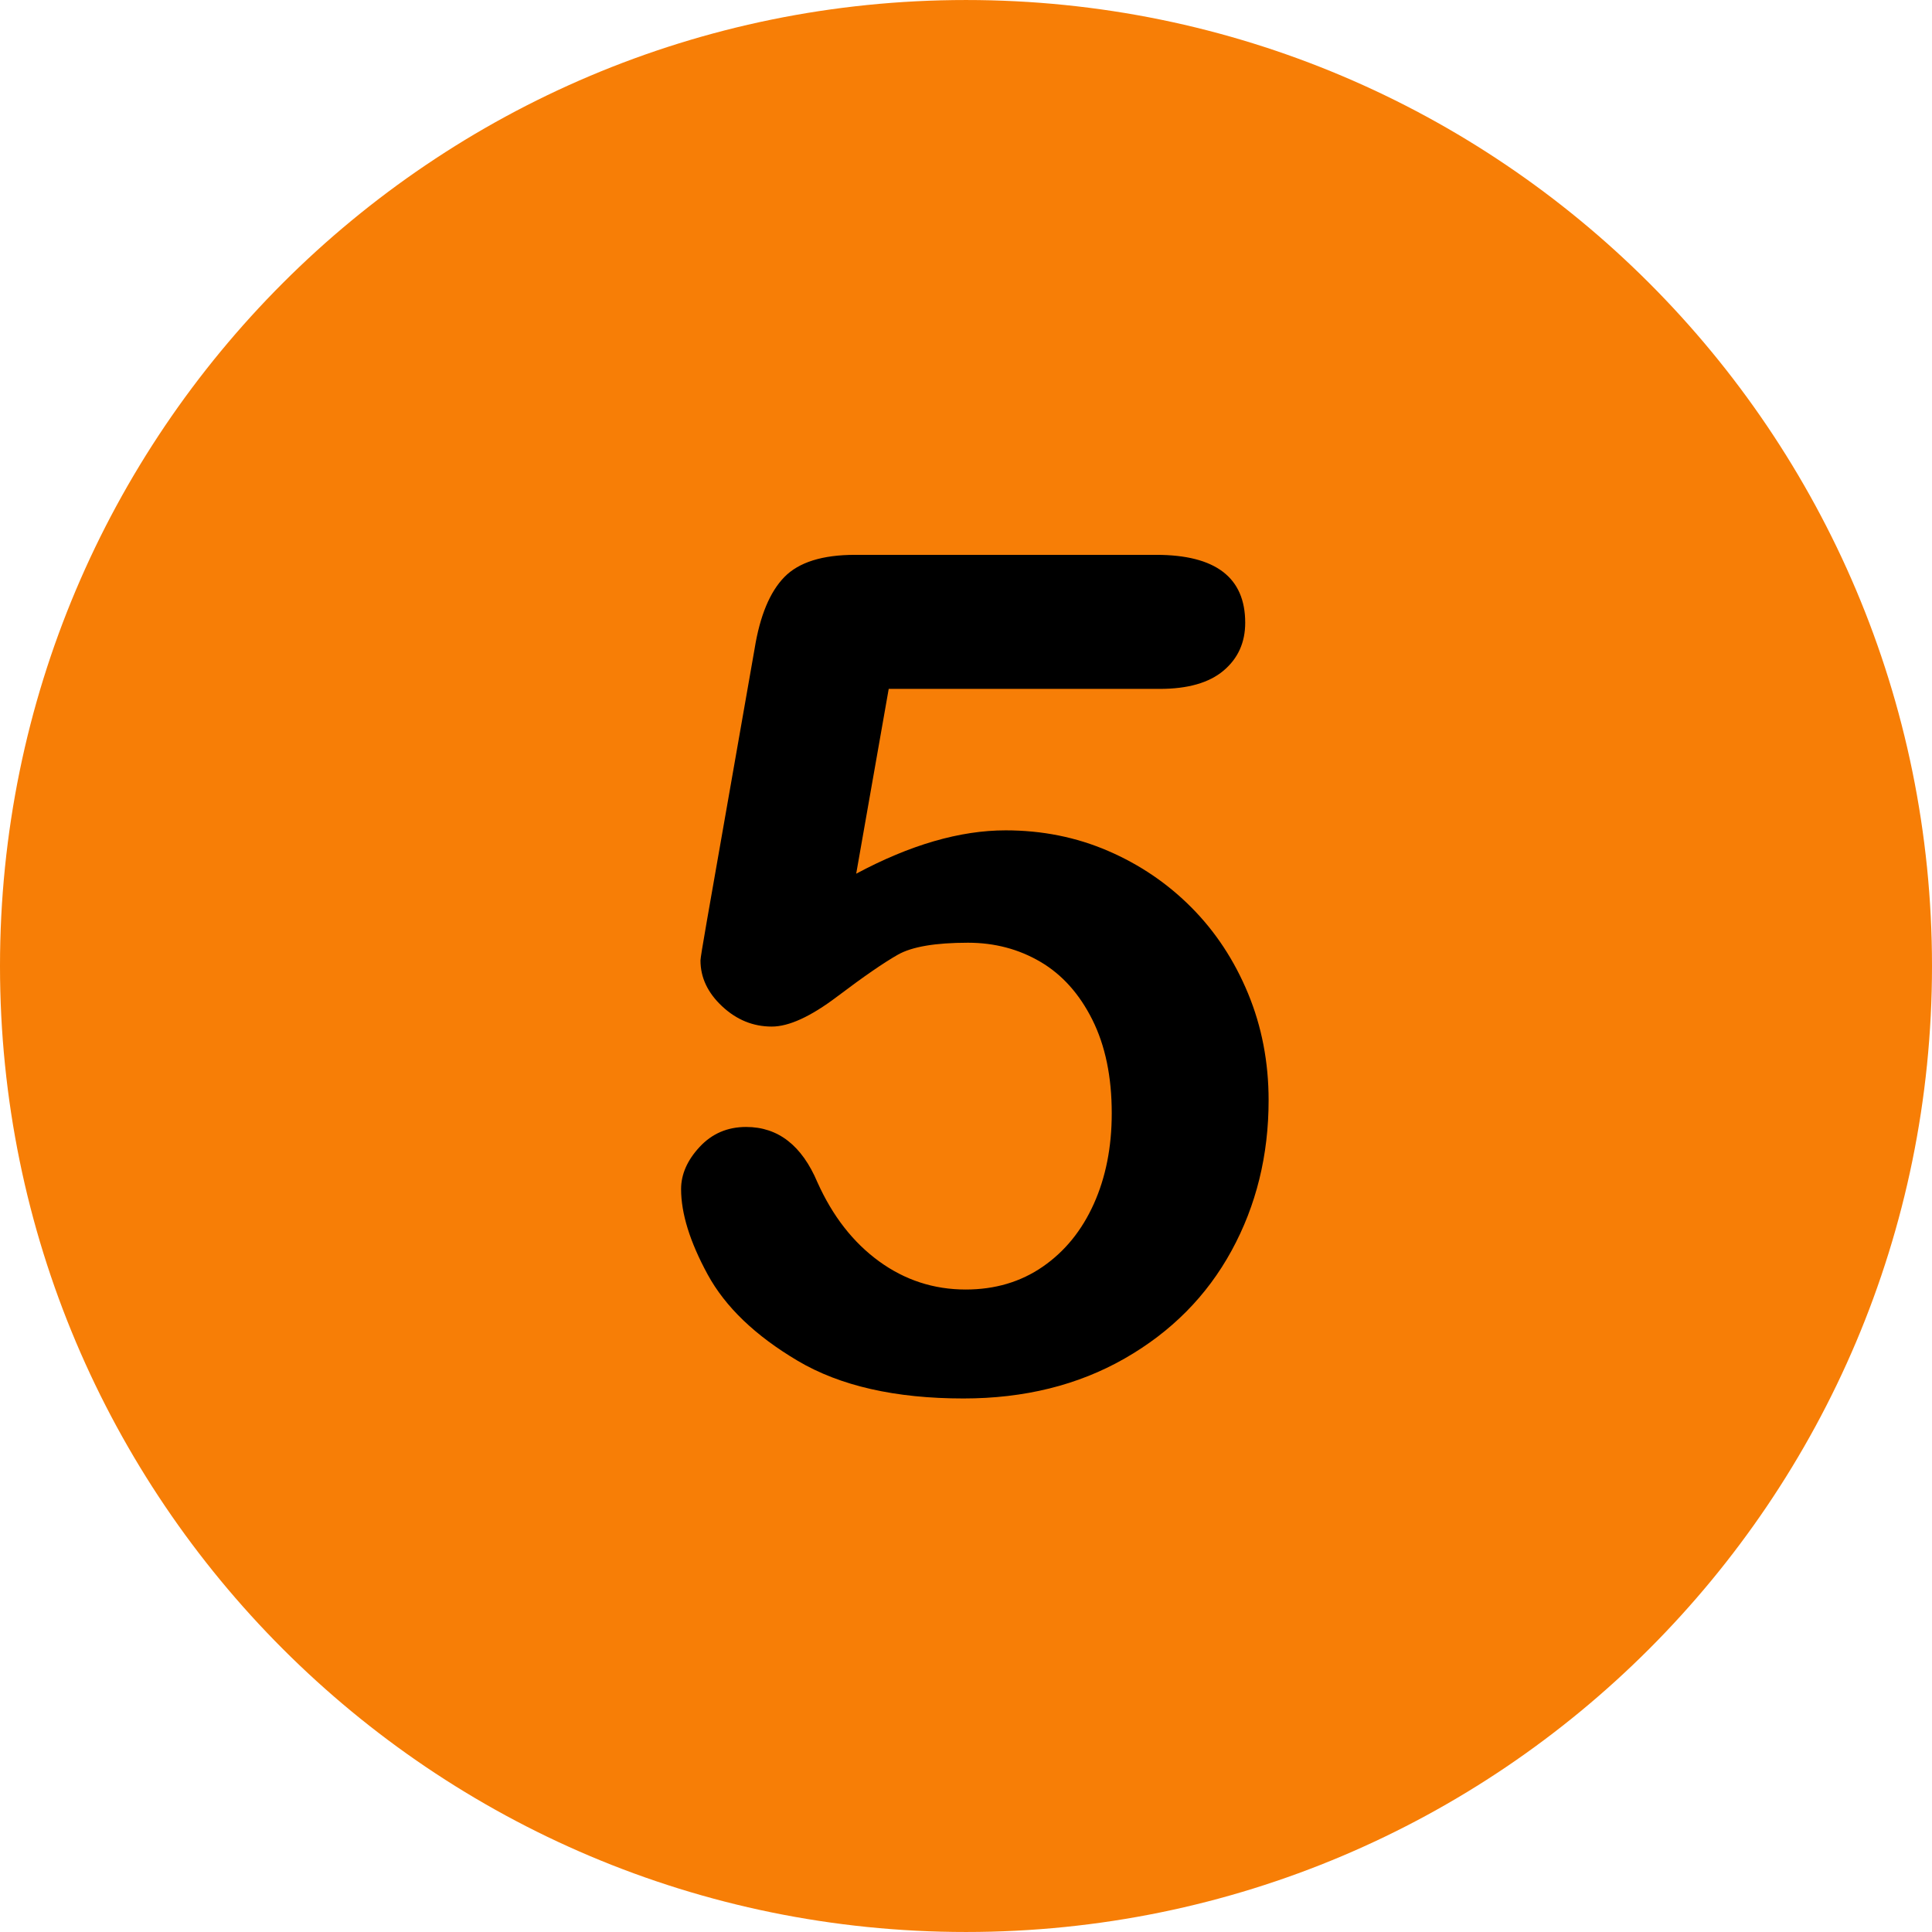 <svg xmlns="http://www.w3.org/2000/svg" viewBox="0 0 496.158 496.158"><path d="m248.082.003c-137.012 0-248.082 111.058-248.082 248.082 0 137 111.07 248.07 248.082 248.07 137.006 0 248.076-111.07 248.076-248.07 0-137.024-111.07-248.082-248.076-248.082z" fill="#F77E06"></path><path d="m320.516 255.136c-3.516-8.496-8.35-15.843-14.502-22.046-6.152-6.2-13.307-11.06-21.46-14.575-8.155-3.516-16.919-5.273-26.294-5.273-11.719 0-24.513 3.712-38.379 11.133l8.35-47.461h69.58c7.226 0 12.694-1.561 16.406-4.688 3.71-3.124 5.566-7.226 5.566-12.305 0-11.62-7.617-17.432-22.852-17.432h-77.344c-8.4 0-14.454 1.904-18.164 5.713-3.712 3.809-6.251 9.913-7.617 18.311l-12.304 70.166c-1.076 6.152-1.611 9.474-1.611 9.961 0 4.395 1.854 8.327 5.566 11.792 3.71 3.468 7.958 5.2 12.744 5.2 4.395 0 9.984-2.563 16.772-7.69 6.786-5.127 11.986-8.716 15.601-10.767 3.612-2.051 9.618-3.076 18.018-3.076 6.834 0 13.037 1.637 18.604 4.907 5.566 3.273 10.009 8.229 13.33 14.868 3.319 6.642 4.98 14.648 4.98 24.023 0 8.693-1.538 16.457-4.614 23.291-3.076 6.837-7.448 12.208-13.11 16.113-5.665 3.907-12.257 5.859-19.775 5.859-8.203 0-15.626-2.417-22.266-7.251-6.642-4.834-11.916-11.595-15.82-20.288-4.005-9.471-10.107-14.209-18.311-14.209-4.786 0-8.766 1.71-11.938 5.127-3.175 3.419-4.761 7.031-4.761 10.84 0 6.251 2.271 13.55 6.812 21.899s12.254 15.747 23.145 22.192c10.888 6.445 25.072 9.668 42.554 9.668 15.624 0 29.418-3.419 41.382-10.254 11.961-6.834 21.117-16.063 27.466-27.686 6.347-11.62 9.521-24.511 9.521-38.672-.002-9.761-1.76-18.894-5.275-27.39z" fill="#000"></path></svg>